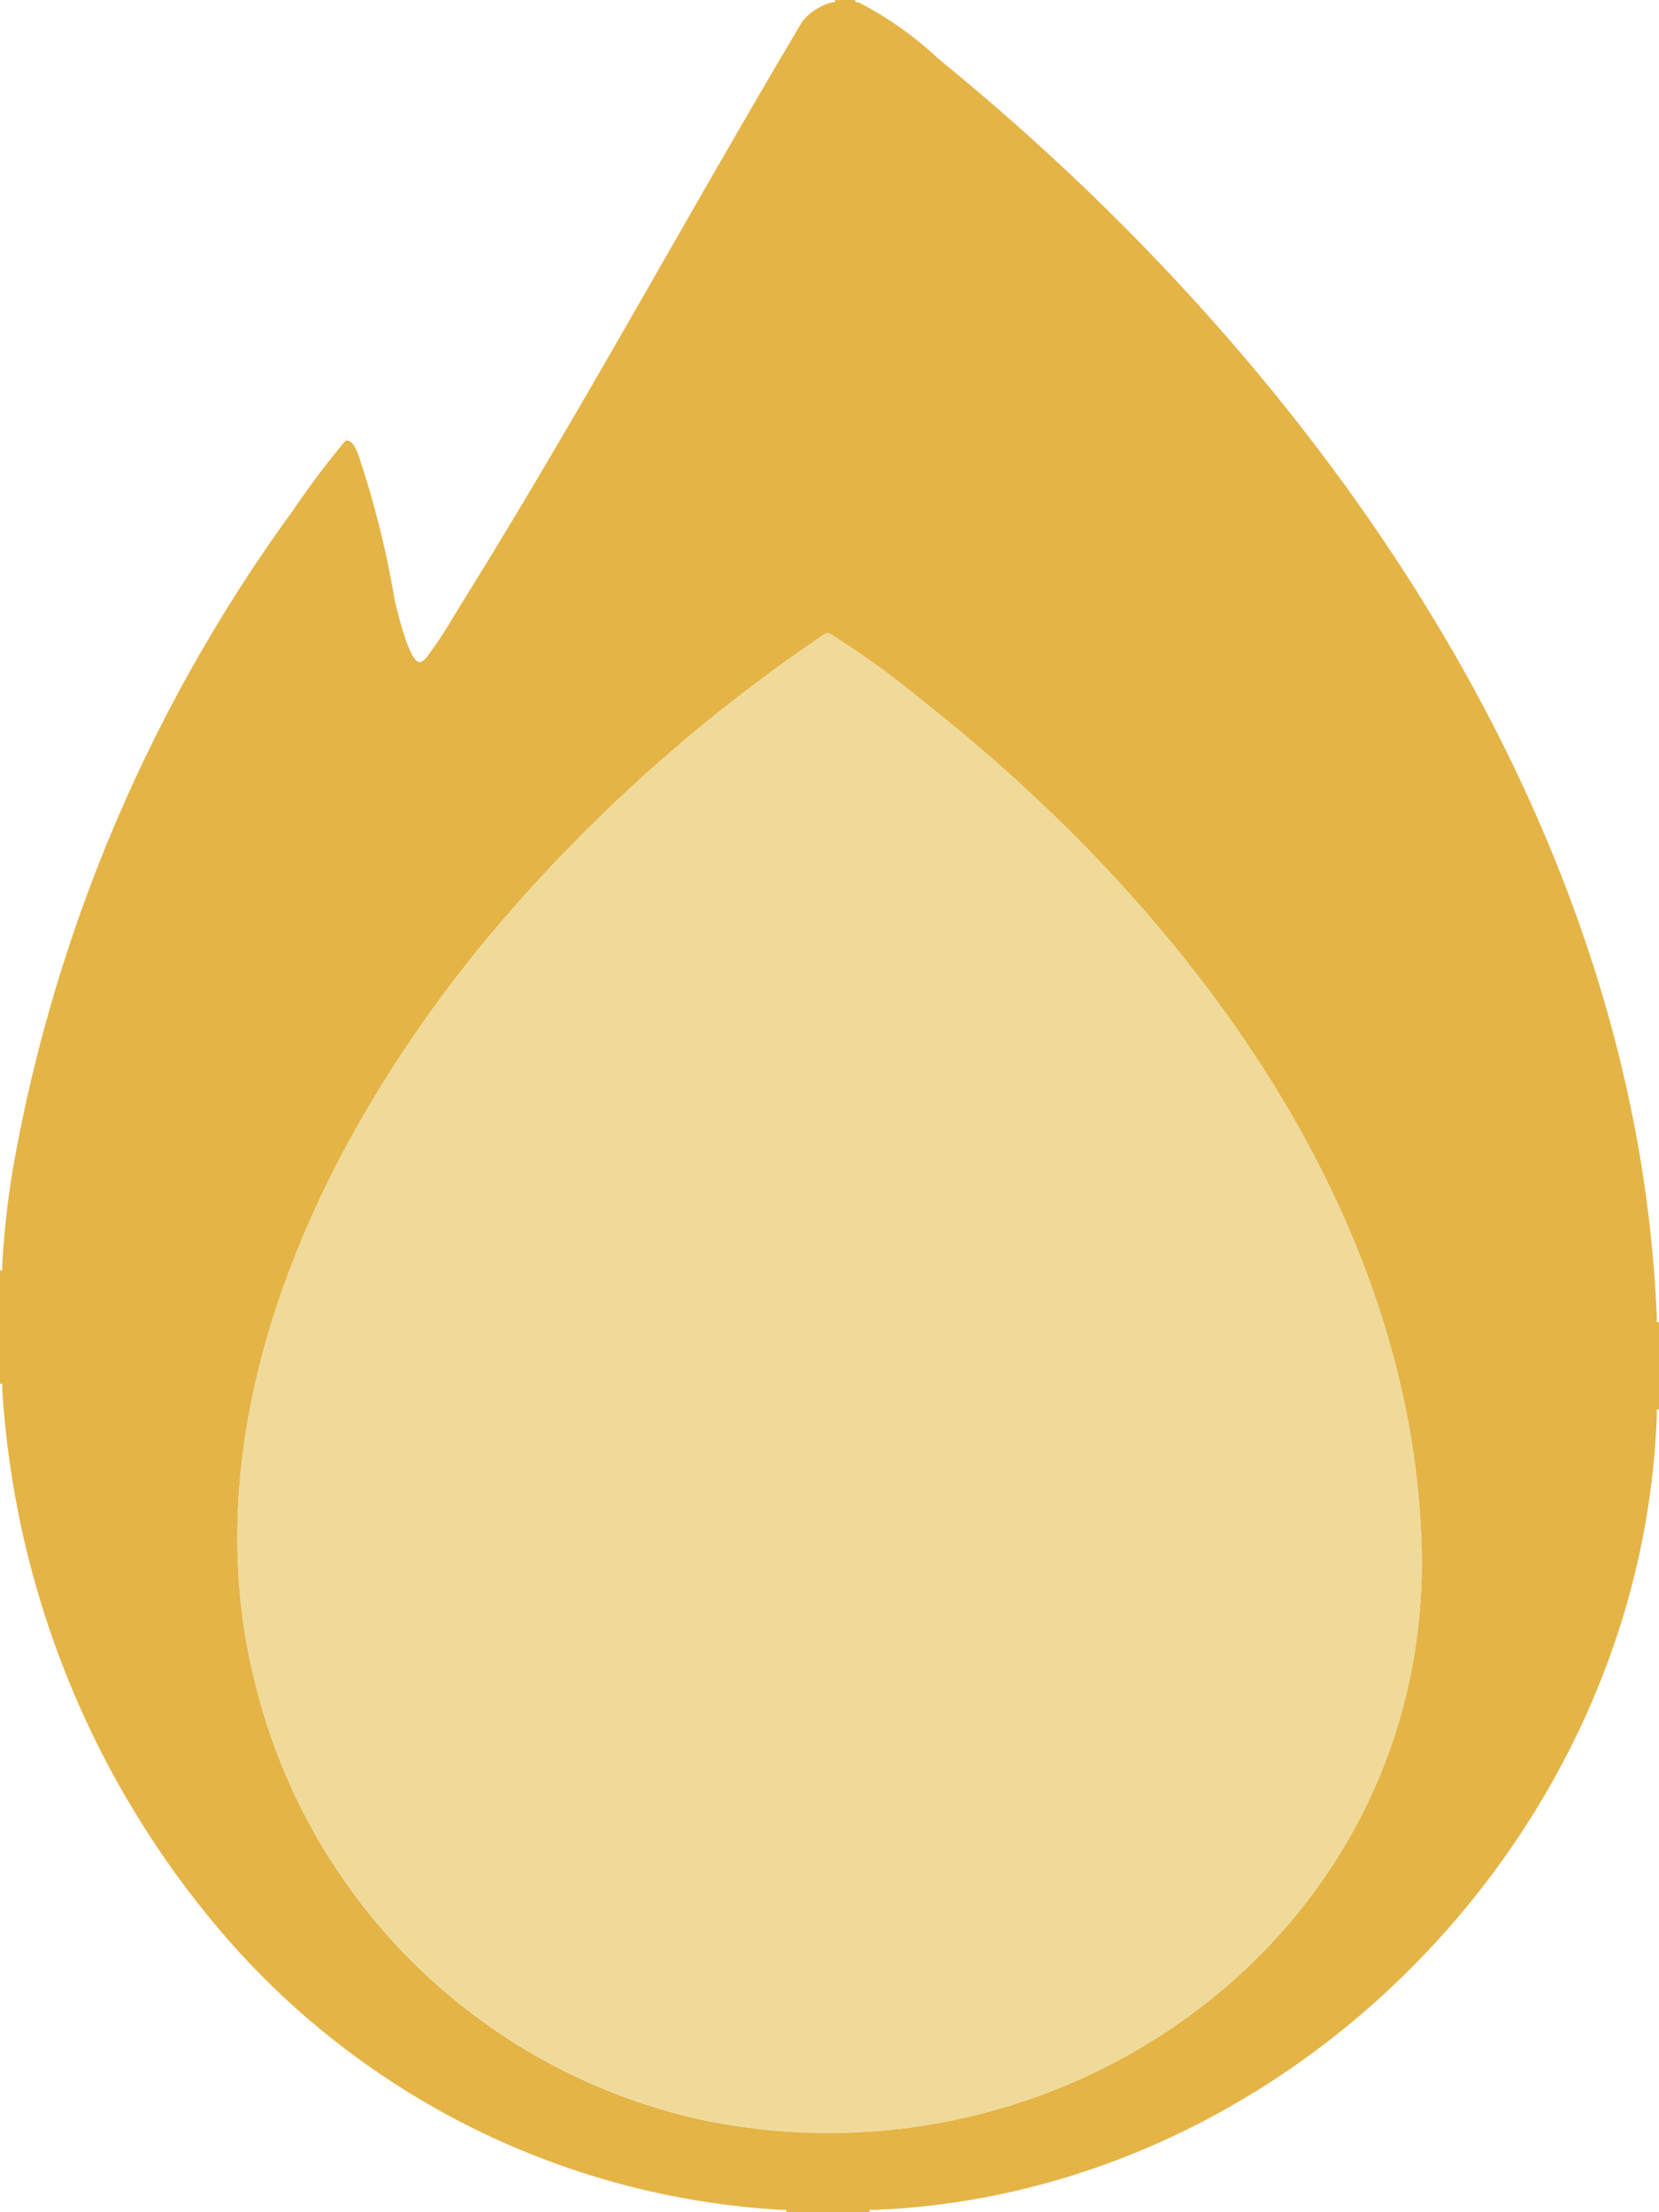 <svg id="Group_14" data-name="Group 14" xmlns="http://www.w3.org/2000/svg" xmlns:xlink="http://www.w3.org/1999/xlink" width="45.387" height="60.516" viewBox="0 0 45.387 60.516">
  <defs>
    <clipPath id="clip-path">
      <rect id="Rectangle_119" data-name="Rectangle 119" width="45.387" height="60.516" fill="none"/>
    </clipPath>
  </defs>
  <g id="Group_122" data-name="Group 122" clip-path="url(#clip-path)">
    <path id="Path_5" data-name="Path 5" d="M23.4,0c-.018.086.043.053.094.067A9.5,9.5,0,0,1,25.662,1.6C35.984,9.99,44.783,22.33,45.328,36.066c0,.057-.03.119.059.1v2.393c-.089-.017-.057.045-.059.1-.362,11.4-9.978,21.363-21.439,21.794-.057,0-.119-.03-.1.059H21.512c.017-.089-.045-.057-.1-.059A21.779,21.779,0,0,1,5.747,52.479,25.274,25.274,0,0,1,.059,37.954c0-.057.03-.119-.059-.1v-3.1c.089.017.057-.045.059-.1a23.673,23.673,0,0,1,.3-2.715A43.316,43.316,0,0,1,8.013,13.967a23.705,23.705,0,0,1,1.434-1.906c.179-.053.28.2.339.33A25.794,25.794,0,0,1,10.8,16.43c.074.294.373,1.6.657,1.68.127.035.273-.209.34-.3.307-.414.6-.929.874-1.371,3.237-5.2,6.154-10.6,9.285-15.861a1.591,1.591,0,0,1,.792-.51c.05-.015.112.021.094-.067Zm-.8,17.321A44.183,44.183,0,0,0,13.386,25.6C8.746,31.175,5.061,38.891,7.041,46.28A16.152,16.152,0,0,0,19.26,58C29.3,60.059,39.233,52.722,38.888,42.209c-.306-9.316-6.6-17.5-13.639-23.031a23.187,23.187,0,0,0-2.41-1.757c-.072-.042-.162-.12-.241-.1" fill="#e5b446"/>
    <path id="Path_6" data-name="Path 6" d="M79.616,169.382c.079-.019.169.059.241.1a23.186,23.186,0,0,1,2.41,1.757c7.035,5.534,13.334,13.715,13.639,23.031.345,10.513-9.587,17.85-19.627,15.786a16.152,16.152,0,0,1-12.219-11.715c-1.98-7.389,1.7-15.105,6.345-20.675a44.183,44.183,0,0,1,9.211-8.284" transform="translate(-57.018 -152.062)" fill="#efda99"/>
  </g>
</svg>
